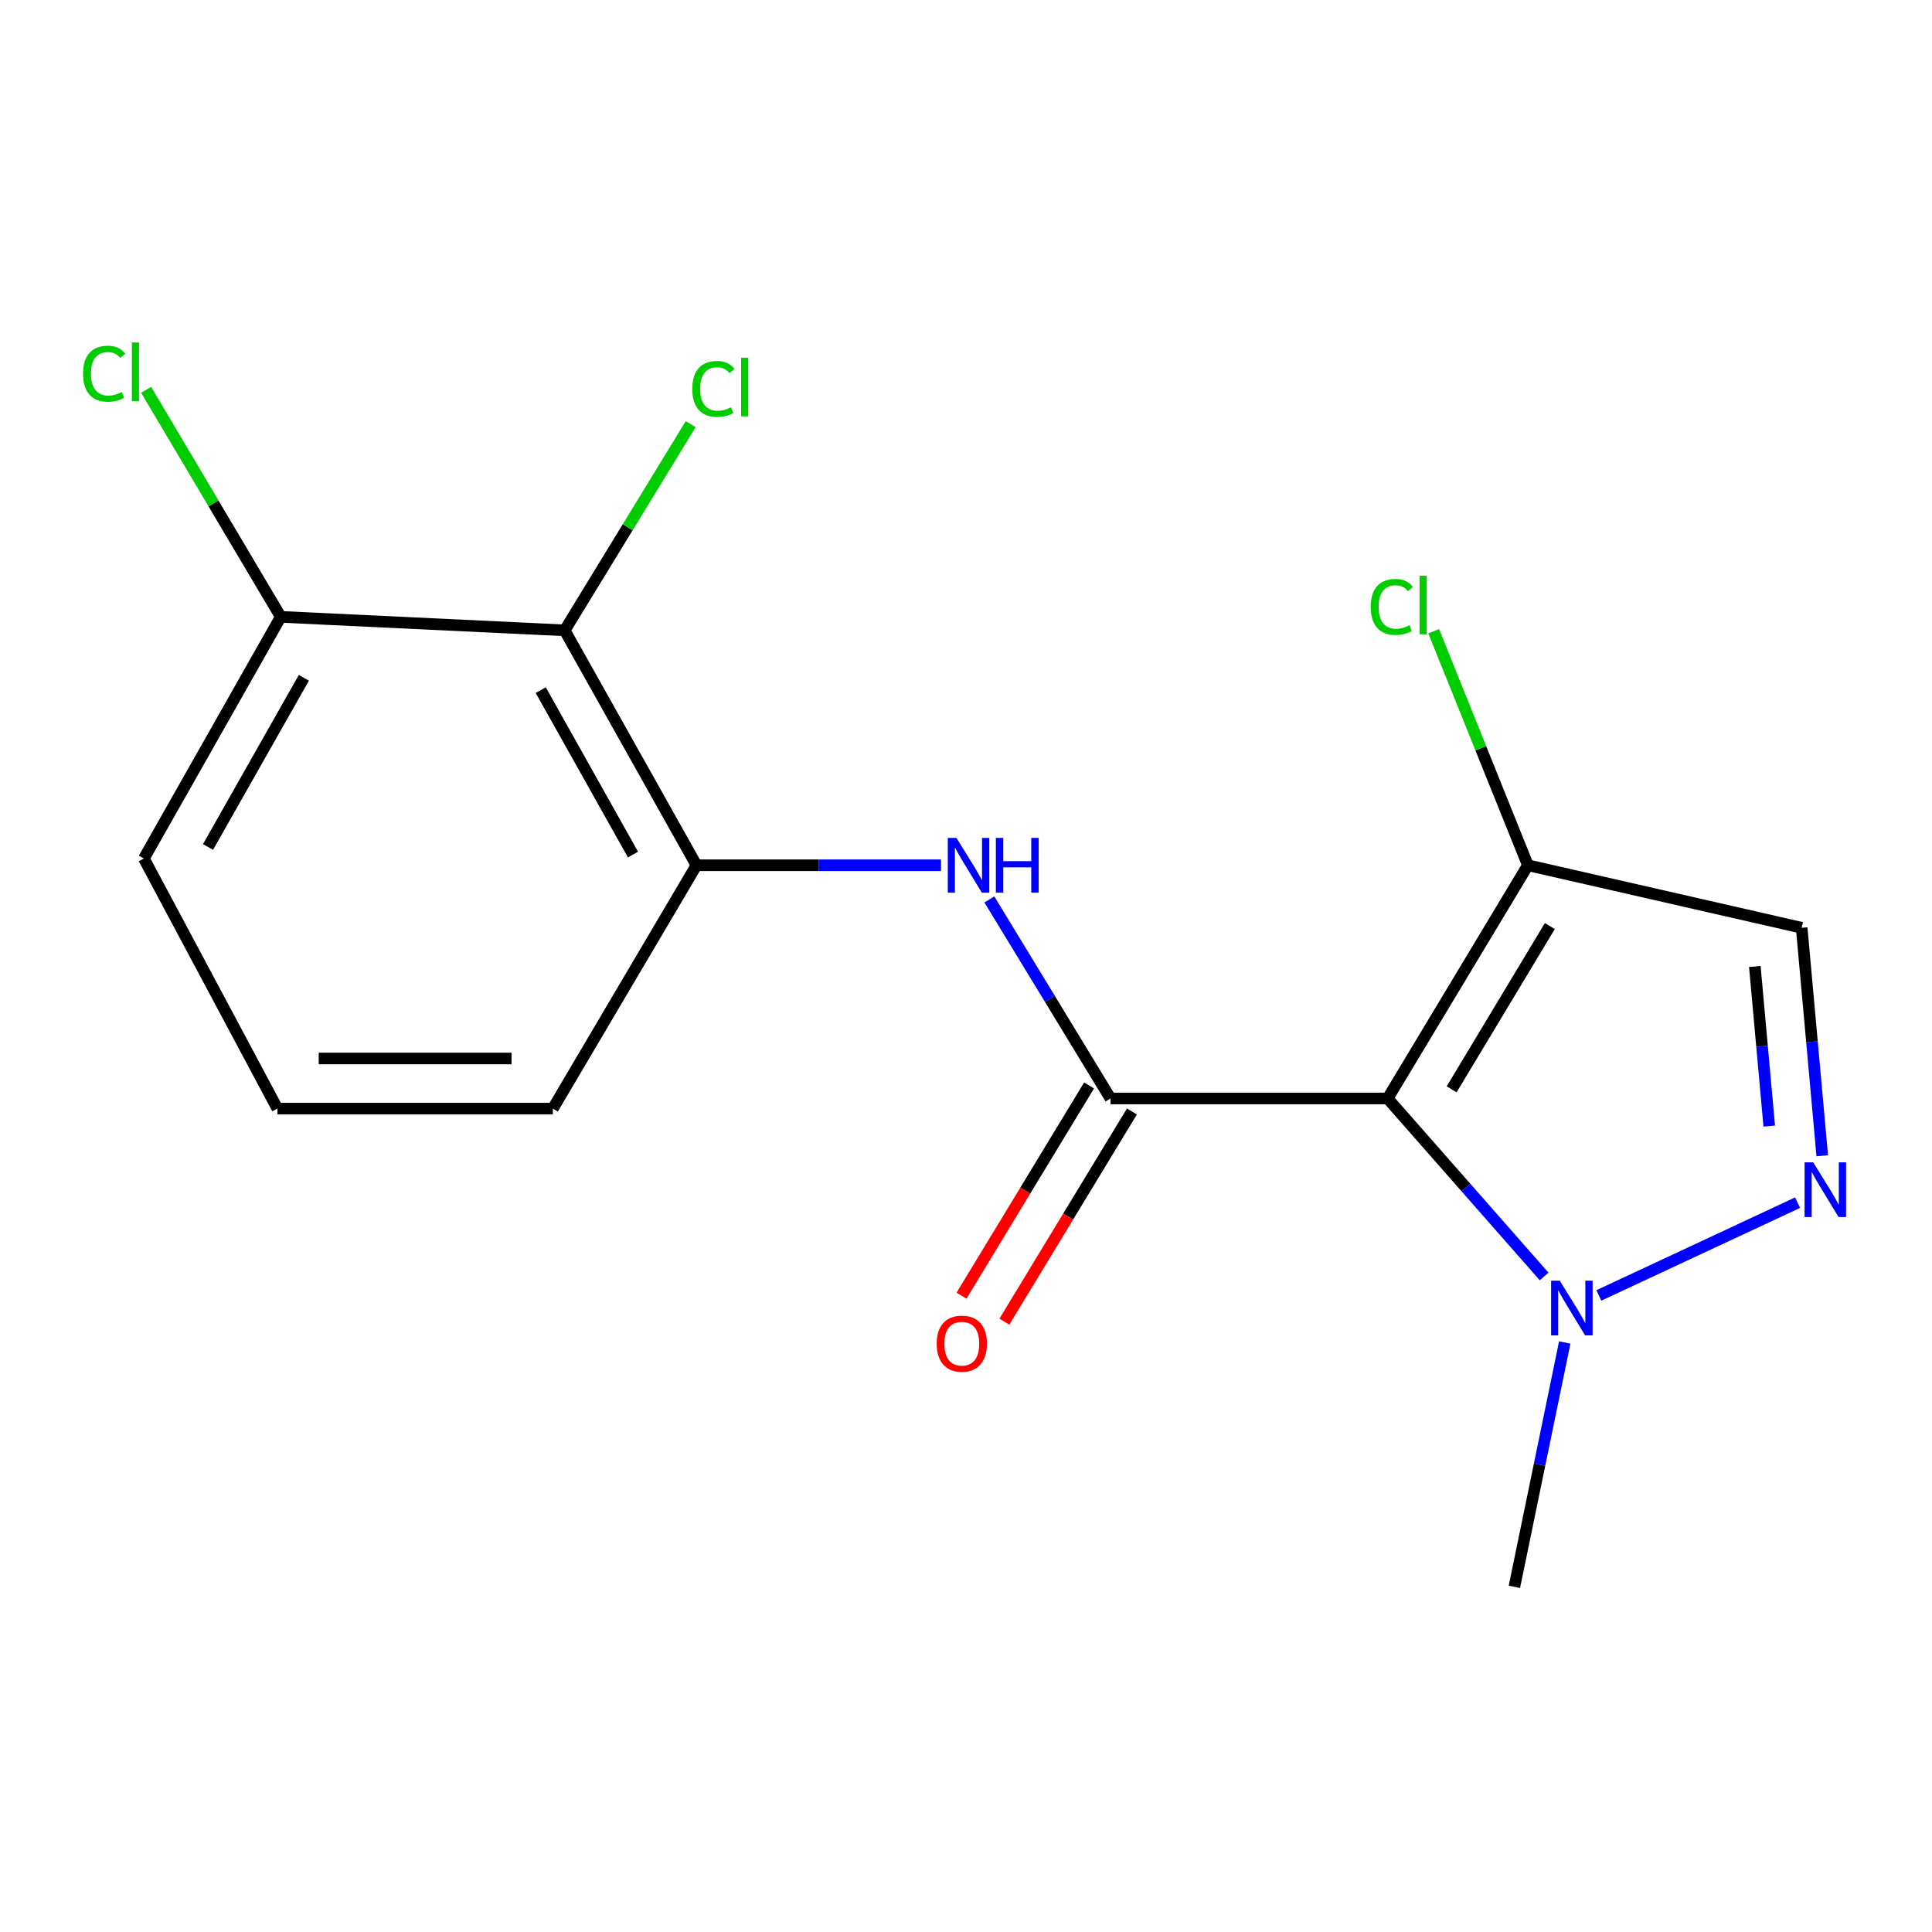 <?xml version='1.0' encoding='iso-8859-1'?>
<svg version='1.1' baseProfile='full'
              xmlns='http://www.w3.org/2000/svg'
                      xmlns:rdkit='http://www.rdkit.org/xml'
                      xmlns:xlink='http://www.w3.org/1999/xlink'
                  xml:space='preserve'
width='1000px' height='1000px' viewBox='0 0 1000 1000'>
<!-- END OF HEADER -->
<rect style='opacity:1.0;fill:#FFFFFF;stroke:none' width='1000' height='1000' x='0' y='0'> </rect>
<path class='bond-0' d='M 718.243,568.569 L 574.794,568.569' style='fill:none;fill-rule:evenodd;stroke:#000000;stroke-width:6px;stroke-linecap:butt;stroke-linejoin:miter;stroke-opacity:1' />
<path class='bond-1' d='M 718.243,568.569 L 758.74,614.638' style='fill:none;fill-rule:evenodd;stroke:#000000;stroke-width:6px;stroke-linecap:butt;stroke-linejoin:miter;stroke-opacity:1' />
<path class='bond-1' d='M 758.74,614.638 L 799.237,660.707' style='fill:none;fill-rule:evenodd;stroke:#0000FF;stroke-width:6px;stroke-linecap:butt;stroke-linejoin:miter;stroke-opacity:1' />
<path class='bond-2' d='M 718.243,568.569 L 790.839,447.854' style='fill:none;fill-rule:evenodd;stroke:#000000;stroke-width:6px;stroke-linecap:butt;stroke-linejoin:miter;stroke-opacity:1' />
<path class='bond-2' d='M 751.369,563.835 L 802.186,479.334' style='fill:none;fill-rule:evenodd;stroke:#000000;stroke-width:6px;stroke-linecap:butt;stroke-linejoin:miter;stroke-opacity:1' />
<path class='bond-3' d='M 574.794,568.569 L 543.441,517.058' style='fill:none;fill-rule:evenodd;stroke:#000000;stroke-width:6px;stroke-linecap:butt;stroke-linejoin:miter;stroke-opacity:1' />
<path class='bond-3' d='M 543.441,517.058 L 512.088,465.547' style='fill:none;fill-rule:evenodd;stroke:#0000FF;stroke-width:6px;stroke-linecap:butt;stroke-linejoin:miter;stroke-opacity:1' />
<path class='bond-4' d='M 563.703,561.838 L 530.691,616.238' style='fill:none;fill-rule:evenodd;stroke:#000000;stroke-width:6px;stroke-linecap:butt;stroke-linejoin:miter;stroke-opacity:1' />
<path class='bond-4' d='M 530.691,616.238 L 497.679,670.637' style='fill:none;fill-rule:evenodd;stroke:#FF0000;stroke-width:6px;stroke-linecap:butt;stroke-linejoin:miter;stroke-opacity:1' />
<path class='bond-4' d='M 585.886,575.3 L 552.874,629.699' style='fill:none;fill-rule:evenodd;stroke:#000000;stroke-width:6px;stroke-linecap:butt;stroke-linejoin:miter;stroke-opacity:1' />
<path class='bond-4' d='M 552.874,629.699 L 519.862,684.099' style='fill:none;fill-rule:evenodd;stroke:#FF0000;stroke-width:6px;stroke-linecap:butt;stroke-linejoin:miter;stroke-opacity:1' />
<path class='bond-5' d='M 930.423,622.497 L 827.55,670.514' style='fill:none;fill-rule:evenodd;stroke:#0000FF;stroke-width:6px;stroke-linecap:butt;stroke-linejoin:miter;stroke-opacity:1' />
<path class='bond-6' d='M 943.197,598.231 L 937.87,539.224' style='fill:none;fill-rule:evenodd;stroke:#0000FF;stroke-width:6px;stroke-linecap:butt;stroke-linejoin:miter;stroke-opacity:1' />
<path class='bond-6' d='M 937.87,539.224 L 932.544,480.217' style='fill:none;fill-rule:evenodd;stroke:#000000;stroke-width:6px;stroke-linecap:butt;stroke-linejoin:miter;stroke-opacity:1' />
<path class='bond-6' d='M 915.756,582.862 L 912.027,541.557' style='fill:none;fill-rule:evenodd;stroke:#0000FF;stroke-width:6px;stroke-linecap:butt;stroke-linejoin:miter;stroke-opacity:1' />
<path class='bond-6' d='M 912.027,541.557 L 908.299,500.252' style='fill:none;fill-rule:evenodd;stroke:#000000;stroke-width:6px;stroke-linecap:butt;stroke-linejoin:miter;stroke-opacity:1' />
<path class='bond-7' d='M 809.91,694.875 L 796.879,758.11' style='fill:none;fill-rule:evenodd;stroke:#0000FF;stroke-width:6px;stroke-linecap:butt;stroke-linejoin:miter;stroke-opacity:1' />
<path class='bond-7' d='M 796.879,758.11 L 783.848,821.345' style='fill:none;fill-rule:evenodd;stroke:#000000;stroke-width:6px;stroke-linecap:butt;stroke-linejoin:miter;stroke-opacity:1' />
<path class='bond-8' d='M 790.839,447.854 L 932.544,480.217' style='fill:none;fill-rule:evenodd;stroke:#000000;stroke-width:6px;stroke-linecap:butt;stroke-linejoin:miter;stroke-opacity:1' />
<path class='bond-9' d='M 790.839,447.854 L 766.459,387.298' style='fill:none;fill-rule:evenodd;stroke:#000000;stroke-width:6px;stroke-linecap:butt;stroke-linejoin:miter;stroke-opacity:1' />
<path class='bond-9' d='M 766.459,387.298 L 742.078,326.742' style='fill:none;fill-rule:evenodd;stroke:#00CC00;stroke-width:6px;stroke-linecap:butt;stroke-linejoin:miter;stroke-opacity:1' />
<path class='bond-10' d='M 487.058,447.854 L 423.776,447.854' style='fill:none;fill-rule:evenodd;stroke:#0000FF;stroke-width:6px;stroke-linecap:butt;stroke-linejoin:miter;stroke-opacity:1' />
<path class='bond-10' d='M 423.776,447.854 L 360.494,447.854' style='fill:none;fill-rule:evenodd;stroke:#000000;stroke-width:6px;stroke-linecap:butt;stroke-linejoin:miter;stroke-opacity:1' />
<path class='bond-11' d='M 292.279,326.273 L 360.494,447.854' style='fill:none;fill-rule:evenodd;stroke:#000000;stroke-width:6px;stroke-linecap:butt;stroke-linejoin:miter;stroke-opacity:1' />
<path class='bond-11' d='M 279.882,357.207 L 327.632,442.313' style='fill:none;fill-rule:evenodd;stroke:#000000;stroke-width:6px;stroke-linecap:butt;stroke-linejoin:miter;stroke-opacity:1' />
<path class='bond-12' d='M 292.279,326.273 L 145.328,319.282' style='fill:none;fill-rule:evenodd;stroke:#000000;stroke-width:6px;stroke-linecap:butt;stroke-linejoin:miter;stroke-opacity:1' />
<path class='bond-13' d='M 292.279,326.273 L 324.886,272.914' style='fill:none;fill-rule:evenodd;stroke:#000000;stroke-width:6px;stroke-linecap:butt;stroke-linejoin:miter;stroke-opacity:1' />
<path class='bond-13' d='M 324.886,272.914 L 357.493,219.555' style='fill:none;fill-rule:evenodd;stroke:#00CC00;stroke-width:6px;stroke-linecap:butt;stroke-linejoin:miter;stroke-opacity:1' />
<path class='bond-14' d='M 360.494,447.854 L 286.153,573.816' style='fill:none;fill-rule:evenodd;stroke:#000000;stroke-width:6px;stroke-linecap:butt;stroke-linejoin:miter;stroke-opacity:1' />
<path class='bond-15' d='M 145.328,319.282 L 110.481,260.527' style='fill:none;fill-rule:evenodd;stroke:#000000;stroke-width:6px;stroke-linecap:butt;stroke-linejoin:miter;stroke-opacity:1' />
<path class='bond-15' d='M 110.481,260.527 L 75.634,201.772' style='fill:none;fill-rule:evenodd;stroke:#00CC00;stroke-width:6px;stroke-linecap:butt;stroke-linejoin:miter;stroke-opacity:1' />
<path class='bond-16' d='M 145.328,319.282 L 74.476,444.365' style='fill:none;fill-rule:evenodd;stroke:#000000;stroke-width:6px;stroke-linecap:butt;stroke-linejoin:miter;stroke-opacity:1' />
<path class='bond-16' d='M 157.277,350.833 L 107.681,438.392' style='fill:none;fill-rule:evenodd;stroke:#000000;stroke-width:6px;stroke-linecap:butt;stroke-linejoin:miter;stroke-opacity:1' />
<path class='bond-17' d='M 286.153,573.816 L 143.584,573.816' style='fill:none;fill-rule:evenodd;stroke:#000000;stroke-width:6px;stroke-linecap:butt;stroke-linejoin:miter;stroke-opacity:1' />
<path class='bond-17' d='M 264.767,547.868 L 164.969,547.868' style='fill:none;fill-rule:evenodd;stroke:#000000;stroke-width:6px;stroke-linecap:butt;stroke-linejoin:miter;stroke-opacity:1' />
<path class='bond-18' d='M 143.584,573.816 L 74.476,444.365' style='fill:none;fill-rule:evenodd;stroke:#000000;stroke-width:6px;stroke-linecap:butt;stroke-linejoin:miter;stroke-opacity:1' />
<path  class='atom-2' d='M 938.522 601.634
L 947.802 616.634
Q 948.722 618.114, 950.202 620.794
Q 951.682 623.474, 951.762 623.634
L 951.762 601.634
L 955.522 601.634
L 955.522 629.954
L 951.642 629.954
L 941.682 613.554
Q 940.522 611.634, 939.282 609.434
Q 938.082 607.234, 937.722 606.554
L 937.722 629.954
L 934.042 629.954
L 934.042 601.634
L 938.522 601.634
' fill='#0000FF'/>
<path  class='atom-3' d='M 807.327 662.871
L 816.607 677.871
Q 817.527 679.351, 819.007 682.031
Q 820.487 684.711, 820.567 684.871
L 820.567 662.871
L 824.327 662.871
L 824.327 691.191
L 820.447 691.191
L 810.487 674.791
Q 809.327 672.871, 808.087 670.671
Q 806.887 668.471, 806.527 667.791
L 806.527 691.191
L 802.847 691.191
L 802.847 662.871
L 807.327 662.871
' fill='#0000FF'/>
<path  class='atom-5' d='M 495.058 433.694
L 504.338 448.694
Q 505.258 450.174, 506.738 452.854
Q 508.218 455.534, 508.298 455.694
L 508.298 433.694
L 512.058 433.694
L 512.058 462.014
L 508.178 462.014
L 498.218 445.614
Q 497.058 443.694, 495.818 441.494
Q 494.618 439.294, 494.258 438.614
L 494.258 462.014
L 490.578 462.014
L 490.578 433.694
L 495.058 433.694
' fill='#0000FF'/>
<path  class='atom-5' d='M 515.458 433.694
L 519.298 433.694
L 519.298 445.734
L 533.778 445.734
L 533.778 433.694
L 537.618 433.694
L 537.618 462.014
L 533.778 462.014
L 533.778 448.934
L 519.298 448.934
L 519.298 462.014
L 515.458 462.014
L 515.458 433.694
' fill='#0000FF'/>
<path  class='atom-9' d='M 484.83 695.477
Q 484.83 688.677, 488.19 684.877
Q 491.55 681.077, 497.83 681.077
Q 504.11 681.077, 507.47 684.877
Q 510.83 688.677, 510.83 695.477
Q 510.83 702.357, 507.43 706.277
Q 504.03 710.157, 497.83 710.157
Q 491.59 710.157, 488.19 706.277
Q 484.83 702.397, 484.83 695.477
M 497.83 706.957
Q 502.15 706.957, 504.47 704.077
Q 506.83 701.157, 506.83 695.477
Q 506.83 689.917, 504.47 687.117
Q 502.15 684.277, 497.83 684.277
Q 493.51 684.277, 491.15 687.077
Q 488.83 689.877, 488.83 695.477
Q 488.83 701.197, 491.15 704.077
Q 493.51 706.957, 497.83 706.957
' fill='#FF0000'/>
<path  class='atom-11' d='M 709.488 314.135
Q 709.488 307.095, 712.768 303.415
Q 716.088 299.695, 722.368 299.695
Q 728.208 299.695, 731.328 303.815
L 728.688 305.975
Q 726.408 302.975, 722.368 302.975
Q 718.088 302.975, 715.808 305.855
Q 713.568 308.695, 713.568 314.135
Q 713.568 319.735, 715.888 322.615
Q 718.248 325.495, 722.808 325.495
Q 725.928 325.495, 729.568 323.615
L 730.688 326.615
Q 729.208 327.575, 726.968 328.135
Q 724.728 328.695, 722.248 328.695
Q 716.088 328.695, 712.768 324.935
Q 709.488 321.175, 709.488 314.135
' fill='#00CC00'/>
<path  class='atom-11' d='M 734.768 297.975
L 738.448 297.975
L 738.448 328.335
L 734.768 328.335
L 734.768 297.975
' fill='#00CC00'/>
<path  class='atom-12' d='M 358.324 201.305
Q 358.324 194.265, 361.604 190.585
Q 364.924 186.865, 371.204 186.865
Q 377.044 186.865, 380.164 190.985
L 377.524 193.145
Q 375.244 190.145, 371.204 190.145
Q 366.924 190.145, 364.644 193.025
Q 362.404 195.865, 362.404 201.305
Q 362.404 206.905, 364.724 209.785
Q 367.084 212.665, 371.644 212.665
Q 374.764 212.665, 378.404 210.785
L 379.524 213.785
Q 378.044 214.745, 375.804 215.305
Q 373.564 215.865, 371.084 215.865
Q 364.924 215.865, 361.604 212.105
Q 358.324 208.345, 358.324 201.305
' fill='#00CC00'/>
<path  class='atom-12' d='M 383.604 185.145
L 387.284 185.145
L 387.284 215.505
L 383.604 215.505
L 383.604 185.145
' fill='#00CC00'/>
<path  class='atom-13' d='M 42.988 193.434
Q 42.988 186.394, 46.268 182.714
Q 49.588 178.994, 55.868 178.994
Q 61.708 178.994, 64.828 183.114
L 62.188 185.274
Q 59.908 182.274, 55.868 182.274
Q 51.588 182.274, 49.308 185.154
Q 47.068 187.994, 47.068 193.434
Q 47.068 199.034, 49.388 201.914
Q 51.748 204.794, 56.308 204.794
Q 59.428 204.794, 63.068 202.914
L 64.188 205.914
Q 62.708 206.874, 60.468 207.434
Q 58.228 207.994, 55.748 207.994
Q 49.588 207.994, 46.268 204.234
Q 42.988 200.474, 42.988 193.434
' fill='#00CC00'/>
<path  class='atom-13' d='M 68.268 177.274
L 71.948 177.274
L 71.948 207.634
L 68.268 207.634
L 68.268 177.274
' fill='#00CC00'/>
</svg>
